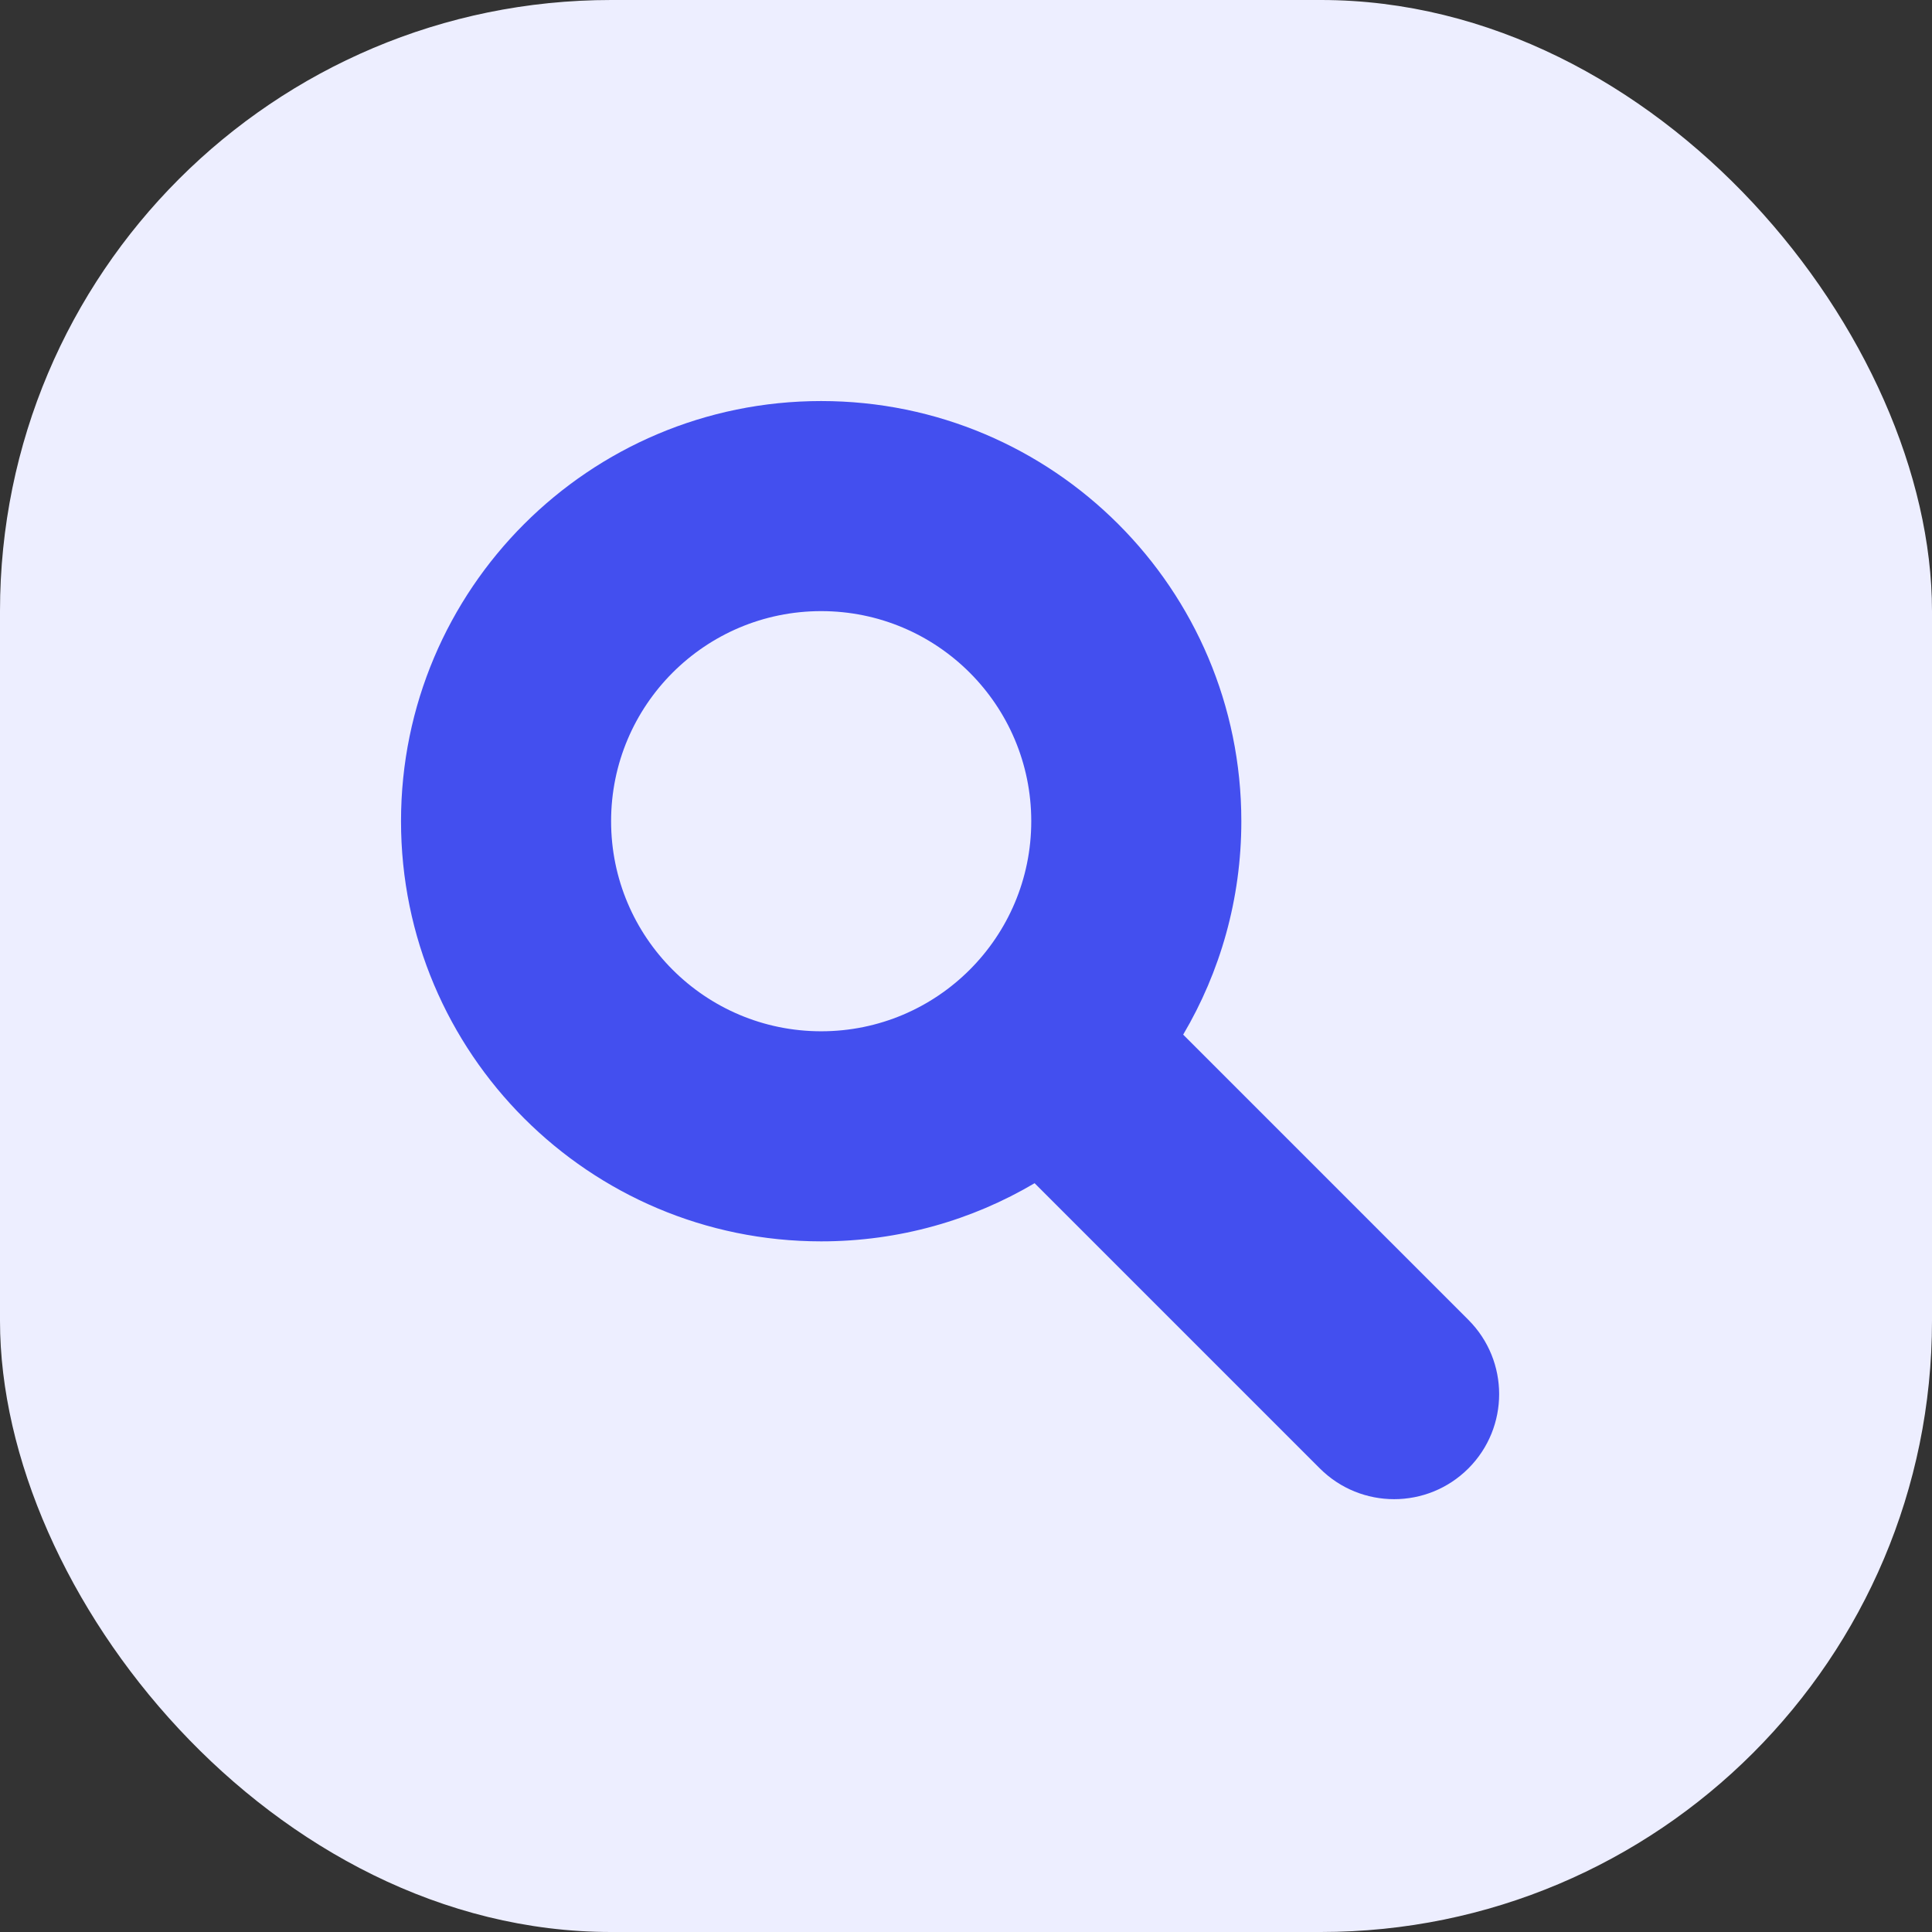 <?xml version="1.0" encoding="UTF-8"?> <svg xmlns="http://www.w3.org/2000/svg" width="76" height="76" viewBox="0 0 76 76" fill="none"><rect x="0" y="0" width="76" height="76" fill="#333333" stroke="none"/><rect data-figma-bg-blur-radius="6.01011" width="76" height="76" rx="24.04" fill="#EDEEFF"></rect><path fill-rule="evenodd" clip-rule="evenodd" d="M40.699 46.544C38.239 47.998 35.368 48.832 32.303 48.832C23.175 48.832 15.775 41.432 15.775 32.304C15.775 23.176 23.175 15.776 32.303 15.776C41.431 15.776 48.831 23.176 48.831 32.304C48.831 35.369 47.997 38.239 46.543 40.7L57.763 51.92C59.376 53.534 59.376 56.15 57.763 57.764C56.149 59.377 53.533 59.377 51.919 57.764L40.699 46.544ZM40.567 32.304C40.567 36.868 36.867 40.568 32.303 40.568C27.739 40.568 24.039 36.868 24.039 32.304C24.039 27.74 27.739 24.04 32.303 24.04C36.867 24.04 40.567 27.74 40.567 32.304Z" fill="#434FEF"></path><defs><clipPath id="bgblur_0_1239_915_clip_path" transform="translate(6.01 6.01)"><rect width="76" height="76" rx="24.04"></rect></clipPath></defs></svg> 